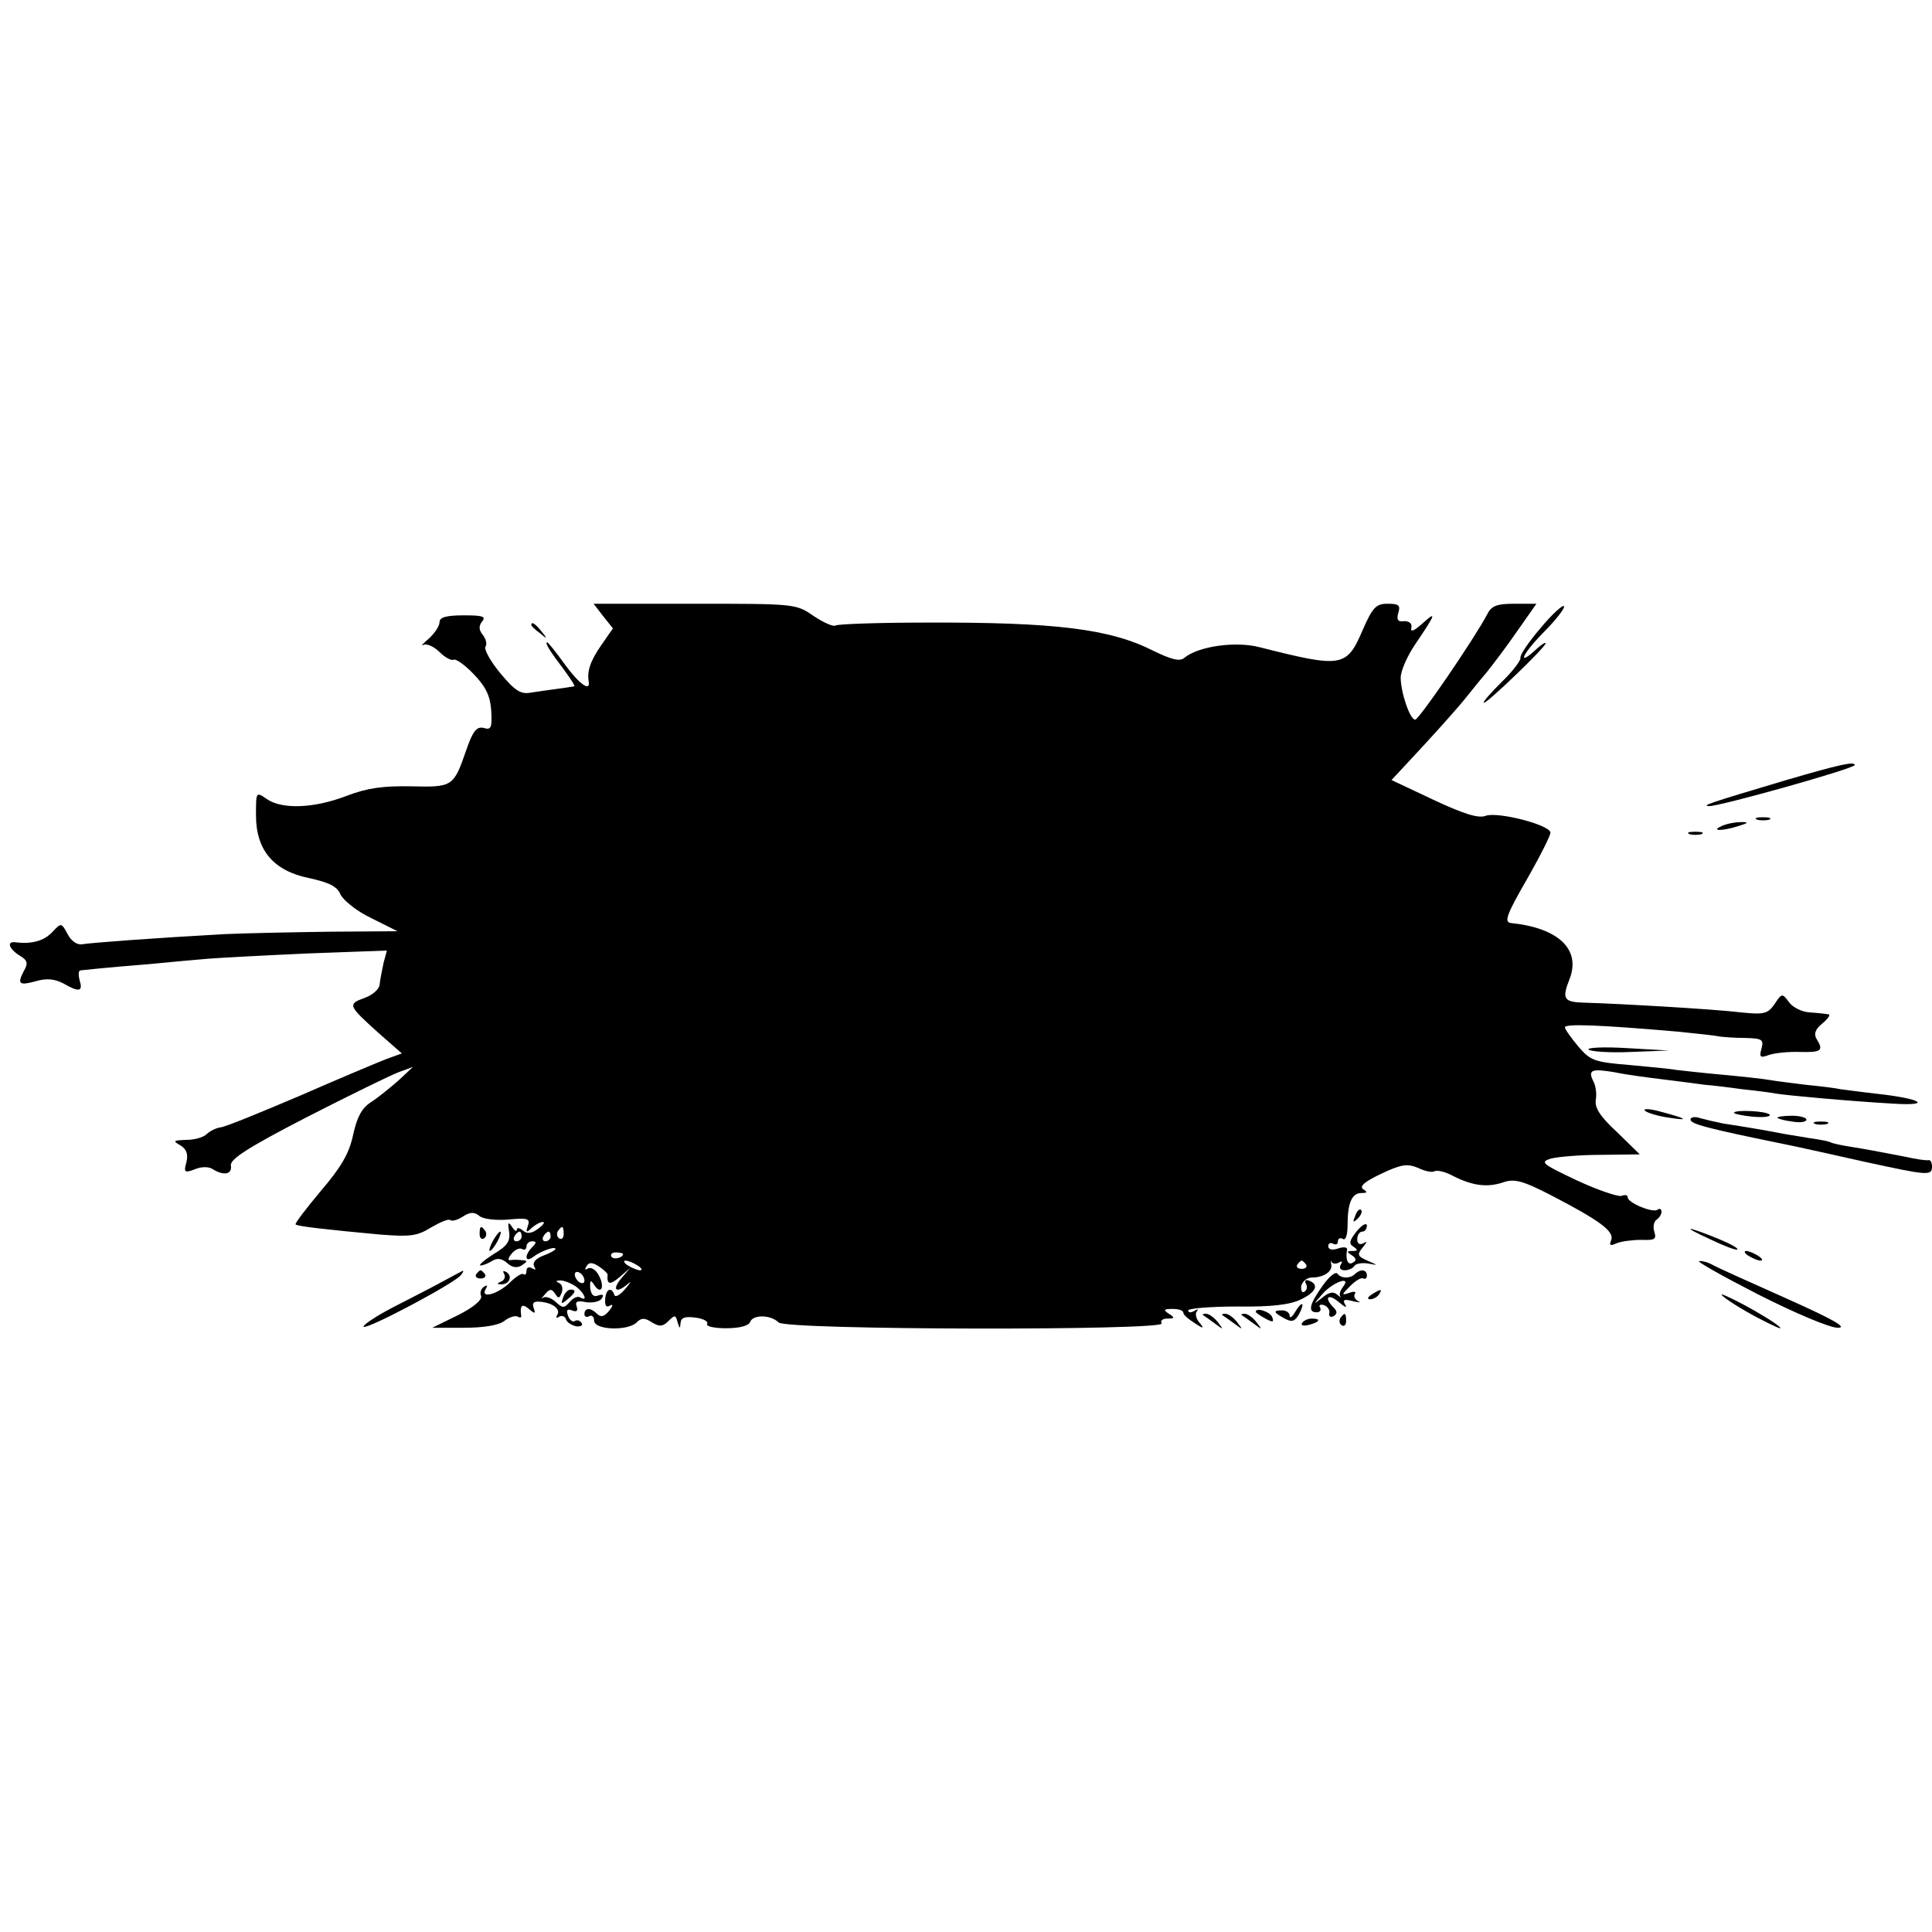 <?xml version="1.0" standalone="no"?>
<!DOCTYPE svg PUBLIC "-//W3C//DTD SVG 20010904//EN"
 "http://www.w3.org/TR/2001/REC-SVG-20010904/DTD/svg10.dtd">
<svg version="1.0" xmlns="http://www.w3.org/2000/svg"
 width="400pt" height="400pt" viewBox="0 0 400 400"
 preserveAspectRatio="xMidYMid meet">
<g transform="translate(0,400) scale(0.1,-0.1)"
fill="#000000" stroke="none">
<path d="M1249 2724 l20 -25 -25 -36 c-22 -32 -29 -53 -25 -75 3 -21 -21 -3
-50 37 -18 25 -34 45 -36 45 -6 0 6 -19 35 -57 13 -18 23 -33 21 -34 -2 0 -17
-3 -34 -5 -16 -2 -42 -6 -56 -8 -21 -4 -33 4 -63 40 -20 24 -34 49 -31 55 4 5
1 16 -5 24 -9 11 -9 19 -2 28 9 11 1 13 -38 13 -36 0 -50 -4 -50 -14 0 -8 -10
-23 -22 -34 -13 -11 -18 -17 -11 -13 7 3 22 -4 33 -15 11 -11 24 -18 29 -16 4
3 23 -10 42 -30 25 -26 34 -45 36 -75 2 -36 0 -41 -16 -36 -14 3 -22 -6 -36
-47 -26 -75 -28 -76 -114 -74 -57 1 -90 -3 -134 -20 -68 -26 -134 -28 -165 -6
-22 15 -22 15 -22 -34 0 -72 36 -115 110 -130 41 -9 58 -17 65 -34 6 -12 34
-35 64 -49 l54 -27 -139 -1 c-76 -1 -175 -3 -219 -5 -145 -8 -278 -18 -295
-21 -10 -2 -23 7 -30 21 -13 24 -13 24 -32 4 -17 -18 -42 -25 -75 -21 -20 3
-15 -13 7 -27 17 -10 19 -16 9 -33 -14 -27 -9 -30 27 -20 21 6 38 4 55 -5 33
-19 41 -17 34 6 -3 11 -3 21 2 21 10 1 44 5 143 13 41 4 95 9 120 11 25 2 118
7 208 11 l163 6 -7 -26 c-3 -15 -7 -34 -8 -44 0 -9 -14 -22 -31 -28 -36 -13
-34 -16 28 -72 l49 -43 -33 -12 c-18 -7 -99 -41 -179 -76 -80 -34 -153 -64
-163 -65 -9 -1 -23 -8 -29 -14 -7 -7 -26 -12 -42 -12 -27 -1 -29 -2 -13 -11
13 -8 17 -18 13 -35 -6 -21 -4 -23 17 -15 14 6 30 6 38 0 23 -14 40 -10 37 8
-2 13 35 37 157 100 88 45 174 87 190 93 l30 11 -30 -28 c-17 -15 -43 -36 -57
-45 -19 -12 -29 -31 -37 -68 -8 -38 -25 -67 -67 -116 -30 -36 -54 -67 -52 -69
3 -4 67 -11 175 -21 63 -5 77 -3 106 15 19 11 36 18 39 15 4 -3 15 0 26 7 15
10 24 10 34 2 7 -7 34 -10 60 -8 41 4 46 2 41 -13 -5 -14 -3 -15 8 -4 7 6 17
12 23 12 5 0 1 -6 -10 -14 -13 -10 -23 -11 -31 -4 -7 6 -13 7 -13 2 0 -5 -5
-2 -10 6 -8 12 -9 9 -6 -10 3 -20 -4 -30 -33 -47 -20 -13 -31 -23 -26 -23 6 0
17 5 25 10 10 6 20 4 30 -5 10 -9 20 -11 30 -5 13 9 13 10 0 11 -8 1 -19 1
-24 0 -5 -1 -4 5 3 13 7 9 17 13 22 10 5 -3 9 0 9 5 0 6 5 11 12 11 9 0 9 -3
0 -12 -16 -16 -16 -33 1 -21 15 12 47 24 47 17 0 -2 -12 -9 -26 -14 -15 -6
-22 -14 -18 -22 4 -7 3 -8 -4 -4 -7 4 -12 2 -12 -5 0 -7 -3 -10 -6 -7 -3 3
-16 -5 -29 -18 -25 -24 -62 -34 -49 -12 4 7 3 8 -4 4 -6 -4 -9 -12 -6 -19 3
-8 -16 -24 -48 -40 l-53 -26 65 0 c41 0 72 5 84 14 10 8 23 12 28 9 5 -3 8 -2
7 3 -3 20 2 25 16 13 13 -11 14 -10 10 2 -4 10 0 14 12 13 27 -2 44 -15 37
-27 -4 -6 -2 -8 4 -4 5 3 12 1 14 -6 2 -6 12 -12 21 -14 9 -1 15 2 11 7 -3 5
-9 7 -14 4 -4 -3 -11 2 -14 11 -4 11 -2 15 8 11 10 -4 13 -1 10 8 -4 10 1 13
19 9 14 -2 29 1 33 8 5 7 2 9 -7 6 -10 -4 -15 1 -17 15 -1 17 1 18 8 7 14 -22
23 -5 10 19 -6 12 -16 18 -22 15 -7 -4 -8 -3 -4 4 5 9 12 9 26 0 10 -7 18 -14
18 -17 -2 -21 5 -22 25 -5 l22 19 -19 -22 c-20 -24 -10 -32 14 -11 8 7 6 3 -5
-10 -11 -13 -21 -19 -23 -13 -6 18 -18 12 -19 -9 -1 -13 2 -18 10 -13 7 4 6
-1 -2 -11 -10 -12 -17 -14 -25 -6 -13 13 -26 13 -26 -1 0 -5 5 -7 10 -4 5 3
10 -1 10 -9 0 -20 70 -22 88 -4 10 10 17 10 32 0 15 -9 22 -9 34 3 13 13 15
13 19 -3 4 -13 5 -14 6 -1 1 11 9 14 31 11 16 -2 27 -8 24 -13 -3 -5 15 -9 39
-9 28 0 47 5 50 13 6 16 43 15 59 -1 16 -16 803 -17 793 -2 -3 6 2 10 12 10
15 0 16 2 3 10 -12 8 -11 10 8 10 12 0 22 -3 22 -8 0 -4 10 -13 23 -21 19 -13
21 -12 10 1 -7 8 -9 19 -5 23 4 5 1 5 -5 1 -7 -4 -13 -4 -13 1 0 4 46 8 102 8
72 -1 110 4 132 15 31 15 38 31 15 39 -6 2 -9 -1 -5 -7 3 -6 2 -13 -3 -16 -5
-4 -8 2 -7 11 2 10 12 18 22 18 25 0 44 13 40 28 -1 7 -1 9 1 4 3 -4 10 -4 15
-1 7 4 8 2 4 -4 -4 -7 -1 -12 8 -12 8 0 17 4 20 9 3 5 16 7 29 5 21 -4 21 -4
-2 6 -20 9 -22 12 -10 27 10 12 10 14 2 9 -8 -4 -13 -1 -13 8 0 9 5 16 10 16
6 0 10 6 10 13 -1 6 -10 1 -21 -12 -15 -19 -17 -26 -7 -32 10 -7 10 -9 -2 -9
-12 0 -12 -2 -1 -9 9 -6 10 -11 2 -15 -10 -7 -16 6 -12 27 1 5 -8 6 -19 2 -12
-4 -20 -2 -20 5 0 6 5 8 10 5 6 -3 10 -1 10 5 0 6 5 8 10 5 6 -4 10 8 10 29 0
46 9 66 29 66 12 0 13 2 3 8 -8 6 4 16 38 32 42 20 54 21 76 12 14 -7 30 -10
34 -7 5 3 23 -1 39 -10 40 -20 70 -24 103 -13 23 8 40 4 100 -27 100 -52 130
-74 124 -92 -5 -12 -2 -13 11 -7 10 4 33 7 51 7 28 -1 32 1 27 17 -3 10 -1 21
5 25 5 3 10 11 10 16 0 6 -4 8 -9 4 -11 -6 -61 15 -61 26 0 5 -6 6 -13 3 -7
-2 -49 12 -92 32 -72 34 -77 38 -55 45 14 4 61 8 105 8 l80 1 -47 46 c-35 32
-47 51 -44 67 2 12 0 29 -5 38 -12 24 -4 27 44 19 23 -5 69 -11 102 -15 33 -4
71 -9 85 -11 14 -1 48 -5 76 -9 29 -3 60 -7 70 -9 23 -4 156 -16 244 -21 81
-5 59 10 -30 20 -36 4 -72 9 -80 10 -8 2 -40 6 -71 9 -31 4 -65 8 -75 10 -11
2 -55 7 -99 11 -44 4 -87 9 -96 10 -9 2 -52 6 -95 10 -73 6 -81 9 -106 38 -15
18 -28 36 -28 40 0 8 73 5 235 -9 39 -4 77 -8 85 -10 8 -1 32 -3 54 -3 34 -1
38 -3 33 -22 -5 -18 -3 -20 16 -13 12 4 41 7 65 6 43 -1 48 3 33 27 -6 10 -3
20 12 32 12 10 18 19 12 19 -5 1 -23 3 -39 4 -15 1 -34 10 -42 21 -14 19 -15
19 -30 -4 -14 -20 -22 -22 -70 -17 -58 7 -253 18 -321 20 -46 1 -50 7 -33 50
23 61 -24 105 -122 115 -15 2 -8 19 37 97 25 44 45 84 45 90 0 16 -109 44
-134 35 -15 -6 -46 4 -108 33 l-87 41 65 70 c36 39 75 83 87 98 12 15 32 40
45 55 12 15 41 53 63 85 l40 57 -45 0 c-37 0 -48 -4 -57 -22 -25 -48 -141
-218 -149 -218 -11 0 -30 57 -30 87 0 14 13 43 28 66 44 65 48 74 18 47 -18
-16 -26 -20 -24 -10 2 9 -4 14 -15 14 -13 -2 -16 3 -12 17 5 16 1 19 -22 19
-24 0 -31 -7 -52 -55 -33 -77 -43 -78 -213 -35 -50 13 -127 2 -156 -22 -9 -8
-26 -4 -65 15 -89 45 -202 59 -470 58 -98 0 -182 -3 -187 -6 -5 -3 -25 6 -46
20 -36 25 -39 25 -246 25 l-209 0 20 -26z m-82 -1279 c0 -8 -4 -12 -9 -9 -5 3
-6 10 -3 15 9 13 12 11 12 -6z m-87 -5 c0 -5 -5 -10 -11 -10 -5 0 -7 5 -4 10
3 6 8 10 11 10 2 0 4 -4 4 -10z m60 0 c0 -5 -5 -10 -11 -10 -5 0 -7 5 -4 10 3
6 8 10 11 10 2 0 4 -4 4 -10z m150 -36 c0 -8 -19 -13 -24 -6 -3 5 1 9 9 9 8 0
15 -2 15 -3z m30 -24 c8 -5 11 -10 5 -10 -5 0 -17 5 -25 10 -8 5 -10 10 -5 10
6 0 17 -5 25 -10z m1384 2 c3 -5 -1 -9 -9 -9 -8 0 -12 4 -9 9 3 4 7 8 9 8 2 0
6 -4 9 -8z m-1494 -33 c0 -6 -4 -7 -10 -4 -5 3 -10 11 -10 16 0 6 5 7 10 4 6
-3 10 -11 10 -16z m-17 -13 c17 -13 25 -32 8 -22 -5 3 -14 -1 -21 -9 -12 -14
-15 -14 -30 0 -9 8 -21 12 -26 8 -5 -4 -3 -1 4 7 10 12 14 12 21 2 7 -11 9
-11 14 2 3 8 1 17 -6 20 -7 3 -6 5 3 5 8 0 23 -6 33 -13z"/>
<path d="M1166 1314 c-5 -14 -4 -15 9 -4 17 14 19 20 6 20 -5 0 -12 -7 -15
-16z"/>
<path d="M3189 2699 c-24 -28 -43 -56 -41 -61 1 -5 -16 -28 -39 -50 -22 -22
-39 -41 -37 -43 4 -4 128 115 128 123 0 3 -8 -2 -18 -11 -42 -39 -32 -13 13
33 27 27 46 52 43 55 -3 3 -25 -17 -49 -46z"/>
<path d="M1100 2706 c0 -2 8 -10 18 -17 15 -13 16 -12 3 4 -13 16 -21 21 -21
13z"/>
<path d="M3695 2384 c-158 -47 -172 -52 -157 -53 21 -1 302 78 302 85 0 8 -29
2 -145 -32z"/>
<path d="M3638 2303 c6 -2 18 -2 25 0 6 3 1 5 -13 5 -14 0 -19 -2 -12 -5z"/>
<path d="M3565 2290 c-25 -11 1 -11 35 0 20 6 21 8 5 8 -11 0 -29 -3 -40 -8z"/>
<path d="M3498 2273 c6 -2 18 -2 25 0 6 3 1 5 -13 5 -14 0 -19 -2 -12 -5z"/>
<path d="M3289 1827 c4 -4 43 -7 87 -5 l79 3 -87 5 c-48 3 -83 1 -79 -3z"/>
<path d="M3406 1700 c5 -4 27 -11 49 -14 45 -7 38 -2 -19 13 -22 6 -35 6 -30
1z"/>
<path d="M3590 1696 c0 -2 18 -6 39 -8 22 -2 37 0 35 4 -5 8 -74 11 -74 4z"/>
<path d="M3500 1682 c0 -9 33 -18 200 -52 25 -5 96 -21 159 -35 133 -29 141
-30 141 -10 0 8 -3 14 -7 13 -5 -1 -26 2 -48 7 -62 12 -78 15 -115 21 -19 3
-37 7 -40 9 -3 2 -24 6 -46 9 -22 4 -51 8 -64 11 -26 5 -67 12 -113 19 -15 3
-36 8 -47 11 -11 4 -20 2 -20 -3z"/>
<path d="M3680 1686 c0 -2 14 -6 30 -8 17 -3 30 -1 30 4 0 4 -13 8 -30 8 -16
0 -30 -2 -30 -4z"/>
<path d="M3758 1673 c6 -2 18 -2 25 0 6 3 1 5 -13 5 -14 0 -19 -2 -12 -5z"/>
<path d="M2806 1483 c-6 -14 -5 -15 5 -6 7 7 10 15 7 18 -3 3 -9 -2 -12 -12z"/>
<path d="M993 1445 c0 -8 4 -12 9 -9 5 3 6 10 3 15 -9 13 -12 11 -12 -6z"/>
<path d="M3539 1435 c29 -14 55 -24 58 -22 2 3 -15 12 -39 22 -69 28 -78 27
-19 0z"/>
<path d="M1020 1430 c-6 -11 -8 -20 -6 -20 3 0 10 9 16 20 6 11 8 20 6 20 -3
0 -10 -9 -16 -20z"/>
<path d="M3620 1400 c8 -5 20 -10 25 -10 6 0 3 5 -5 10 -8 5 -19 10 -25 10 -5
0 -3 -5 5 -10z"/>
<path d="M3640 1320 c77 -39 148 -69 165 -69 21 0 -9 17 -105 60 -74 33 -143
64 -152 69 -10 6 -23 10 -30 9 -7 0 48 -31 122 -69z"/>
<path d="M915 1346 c-22 -12 -69 -36 -104 -54 -34 -18 -61 -36 -58 -39 7 -6
194 93 202 108 4 5 5 8 3 8 -2 -1 -21 -11 -43 -23z"/>
<path d="M986 1362 c-3 -5 1 -9 9 -9 8 0 12 4 9 9 -3 4 -7 8 -9 8 -2 0 -6 -4
-9 -8z"/>
<path d="M1044 1362 c3 -5 0 -13 -6 -15 -9 -4 -10 -6 -1 -6 17 -1 25 16 12 25
-7 4 -9 3 -5 -4z"/>
<path d="M2739 1339 c-28 -39 -32 -56 -13 -56 7 0 10 5 7 10 -3 5 0 7 8 5 8
-3 13 -11 11 -17 -1 -7 3 -9 9 -6 8 5 8 10 0 18 -21 21 -11 30 11 11 12 -10
18 -13 13 -5 -6 10 -2 12 16 7 13 -3 18 -3 11 0 -6 3 -10 10 -7 15 4 5 -2 6
-12 2 -16 -5 -16 -4 2 14 11 11 23 19 28 16 4 -2 7 1 7 6 0 13 -13 14 -24 4
-10 -11 -30 -10 -37 0 -4 5 -17 -6 -30 -24z m41 -4 c-5 -7 -8 -15 -5 -19 3 -3
0 -2 -7 4 -8 7 -18 4 -32 -8 -18 -14 -17 -13 2 9 22 25 62 39 42 14z"/>
<path d="M2840 1320 c-9 -6 -10 -10 -3 -10 6 0 15 5 18 10 8 12 4 12 -15 0z"/>
<path d="M3615 1285 c33 -19 65 -34 70 -35 6 0 -17 16 -50 35 -33 19 -64 34
-70 35 -5 0 17 -16 50 -35z"/>
<path d="M2681 1283 c-6 -10 -11 -13 -11 -7 0 6 -7 11 -15 11 -20 0 -19 -4 5
-17 15 -8 21 -6 30 10 13 25 5 27 -9 3z"/>
<path d="M2600 1284 c0 -2 9 -8 20 -14 15 -8 18 -8 14 3 -4 11 -34 21 -34 11z"/>
<path d="M2491 1277 c2 -1 13 -9 24 -17 19 -14 19 -14 6 3 -7 9 -18 17 -24 17
-6 0 -8 -1 -6 -3z"/>
<path d="M2531 1277 c2 -1 13 -9 24 -17 19 -14 19 -14 6 3 -7 9 -18 17 -24 17
-6 0 -8 -1 -6 -3z"/>
<path d="M2571 1277 c2 -1 13 -9 24 -17 19 -14 19 -14 6 3 -7 9 -18 17 -24 17
-6 0 -8 -1 -6 -3z"/>
<path d="M2775 1271 c-3 -5 -2 -12 3 -15 5 -3 9 1 9 9 0 17 -3 19 -12 6z"/>
<path d="M2696 1261 c-4 -5 3 -7 14 -4 23 6 26 13 6 13 -8 0 -17 -4 -20 -9z"/>
</g>
</svg>
